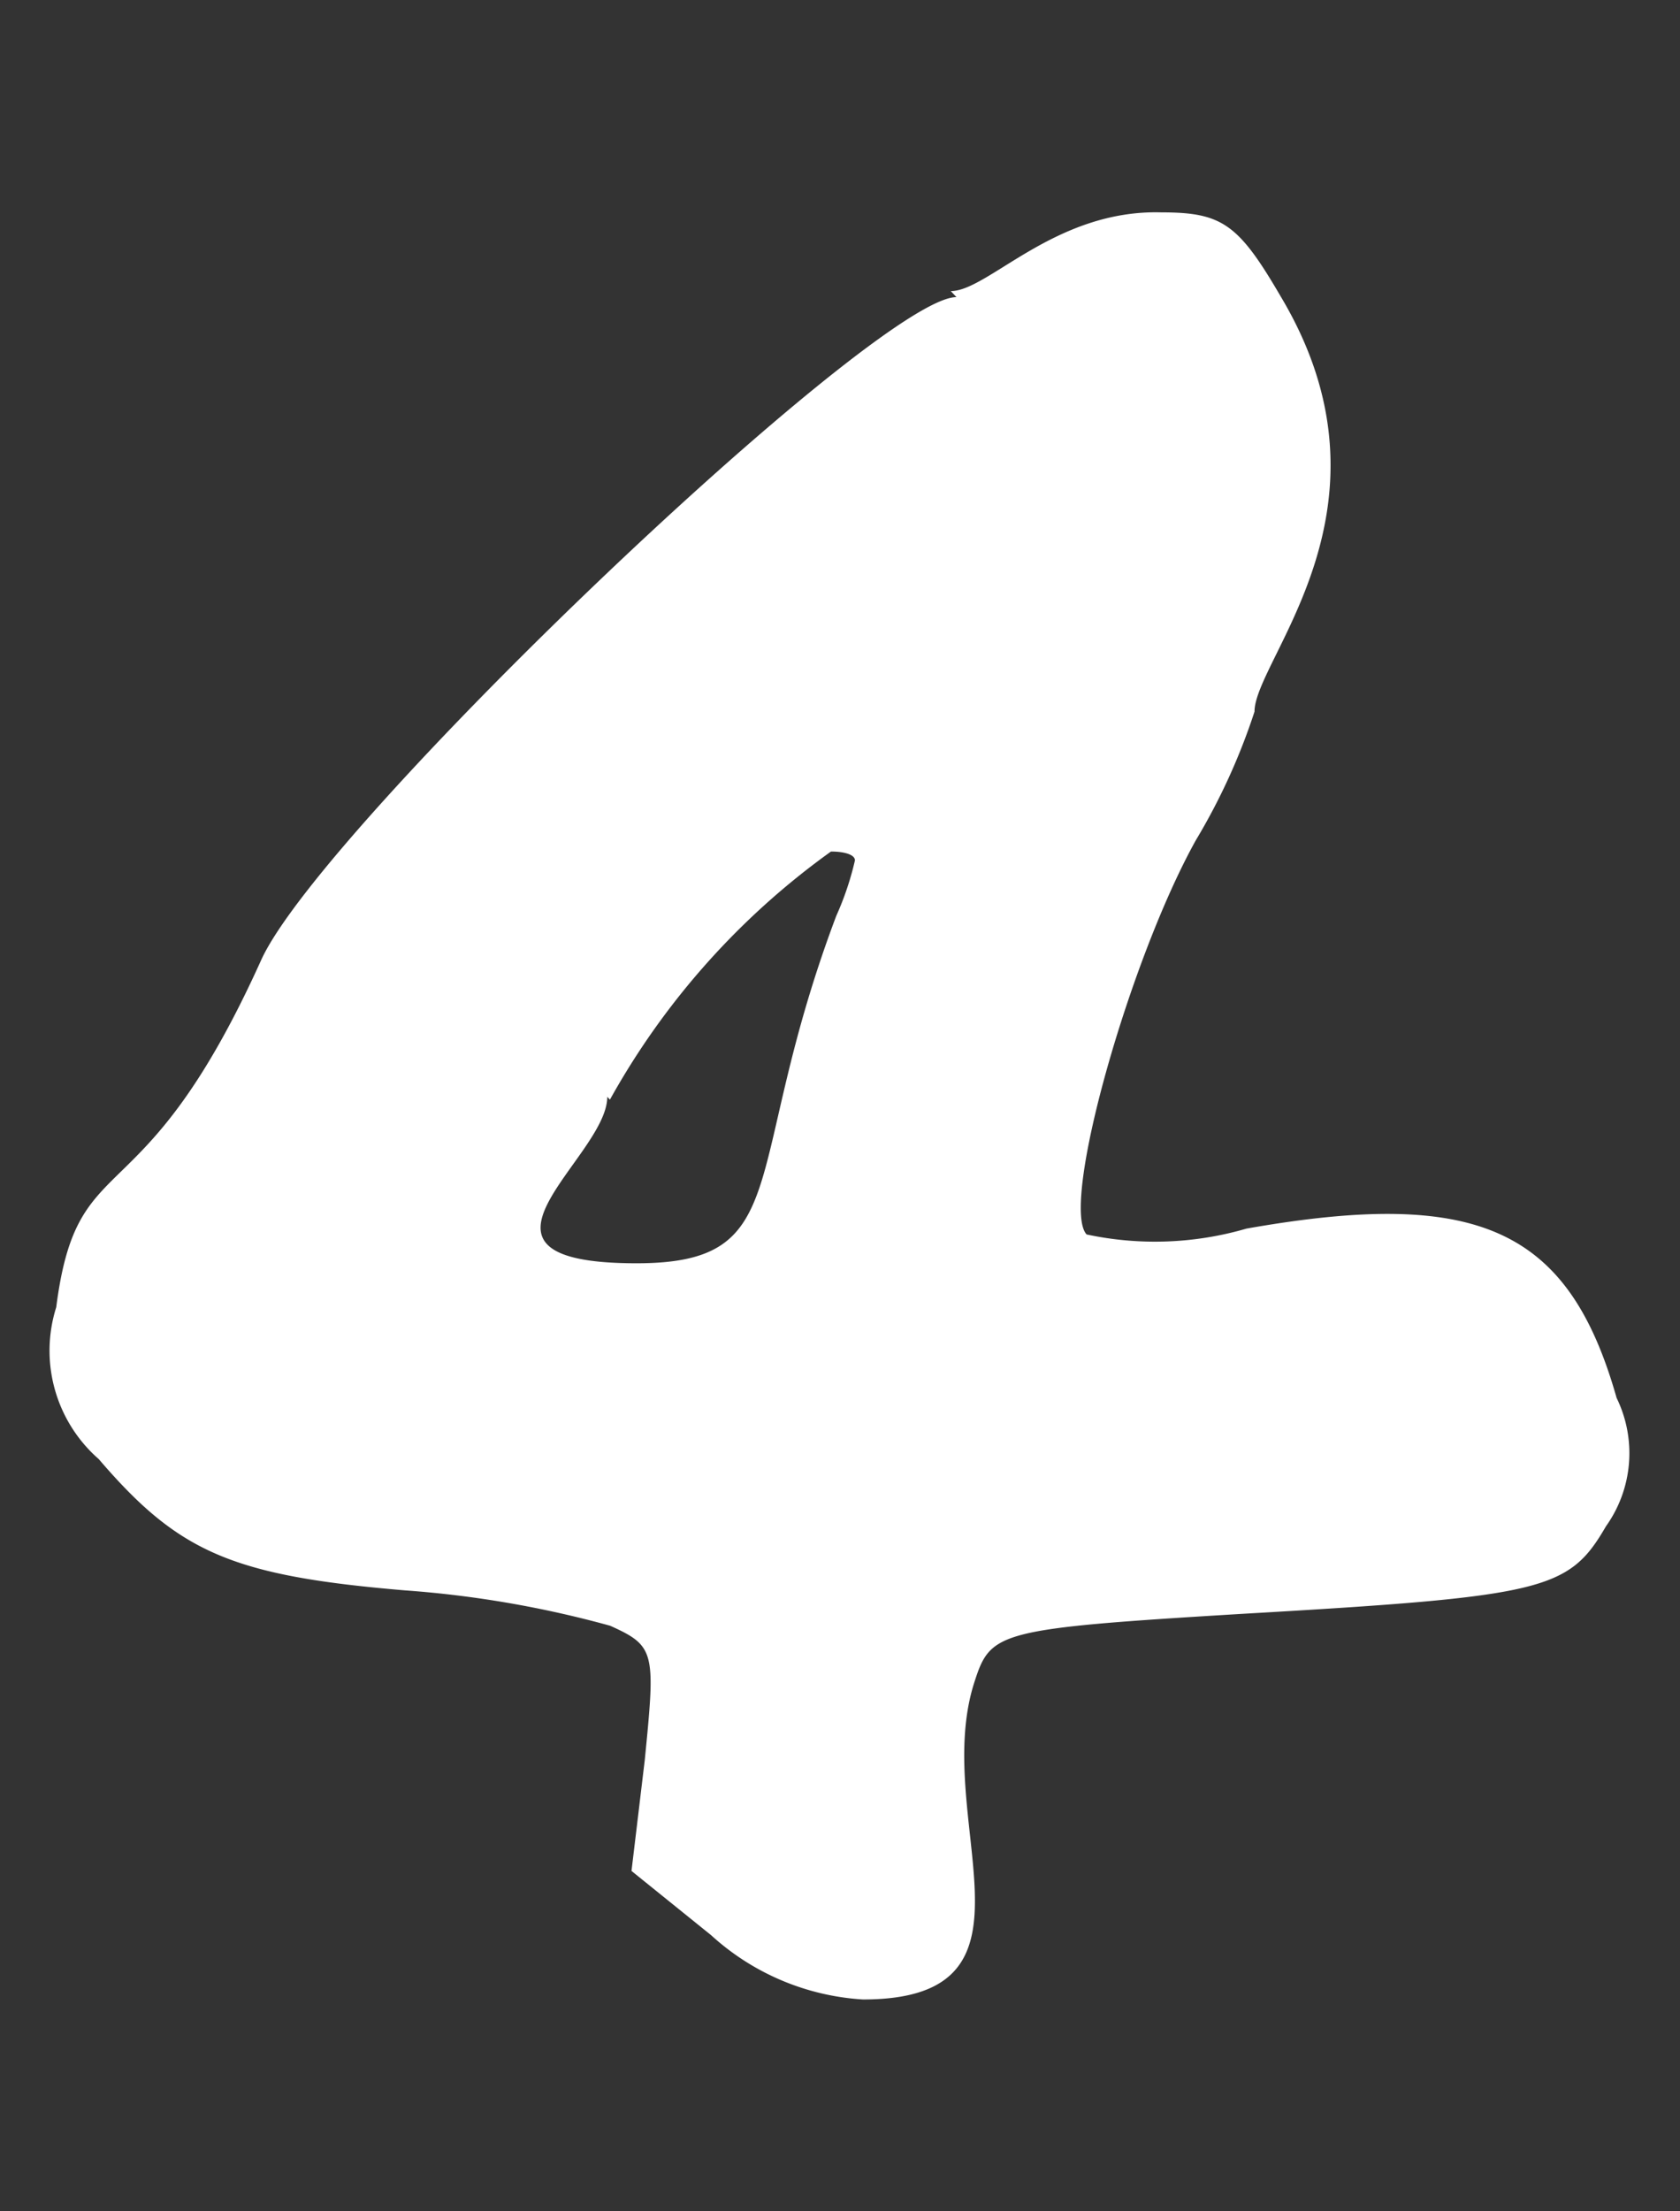 <svg xmlns="http://www.w3.org/2000/svg" width="19" height="25" viewBox="0 0 19 25"><rect x="0" y="0" width="19" height="25" fill="#333333" stroke="none"/><defs><style>.cls-1{fill:#fff;}</style></defs><g id="レイヤー_1" data-name="レイヤー 1"><path class="cls-1" d="M10.753,3.291c.422,0,1.175-.923,2.38-.89.692,0,.874.132,1.355.957,1.416,2.377-.3,4.093-.3,4.687A7.118,7.118,0,0,1,13.524,9.5c-.753,1.353-1.536,4.126-1.235,4.456a3.7,3.7,0,0,0,1.808-.066c2.62-.463,3.644,0,4.186,1.914a1.423,1.423,0,0,1-.12,1.451c-.422.727-.693.793-4.127.991-2.74.166-2.831.2-3.012.759-.512,1.551.934,3.6-1.264,3.6a2.8,2.8,0,0,1-1.718-.727l-.9-.726.15-1.254c.121-1.221.121-1.287-.391-1.518a11.913,11.913,0,0,0-2.32-.4c-1.957-.165-2.56-.429-3.464-1.484a1.628,1.628,0,0,1-.481-1.717c.241-1.881.963-.924,2.319-3.928.693-1.518,6.958-7.492,7.862-7.492ZM6.868,12.4c0,.693-1.9,1.882.331,1.882,1.807,0,1.175-1.056,2.259-3.928a3.366,3.366,0,0,0,.211-.627c0-.065-.12-.1-.271-.1a8.571,8.571,0,0,0-2.5,2.805Z"/></g></svg>